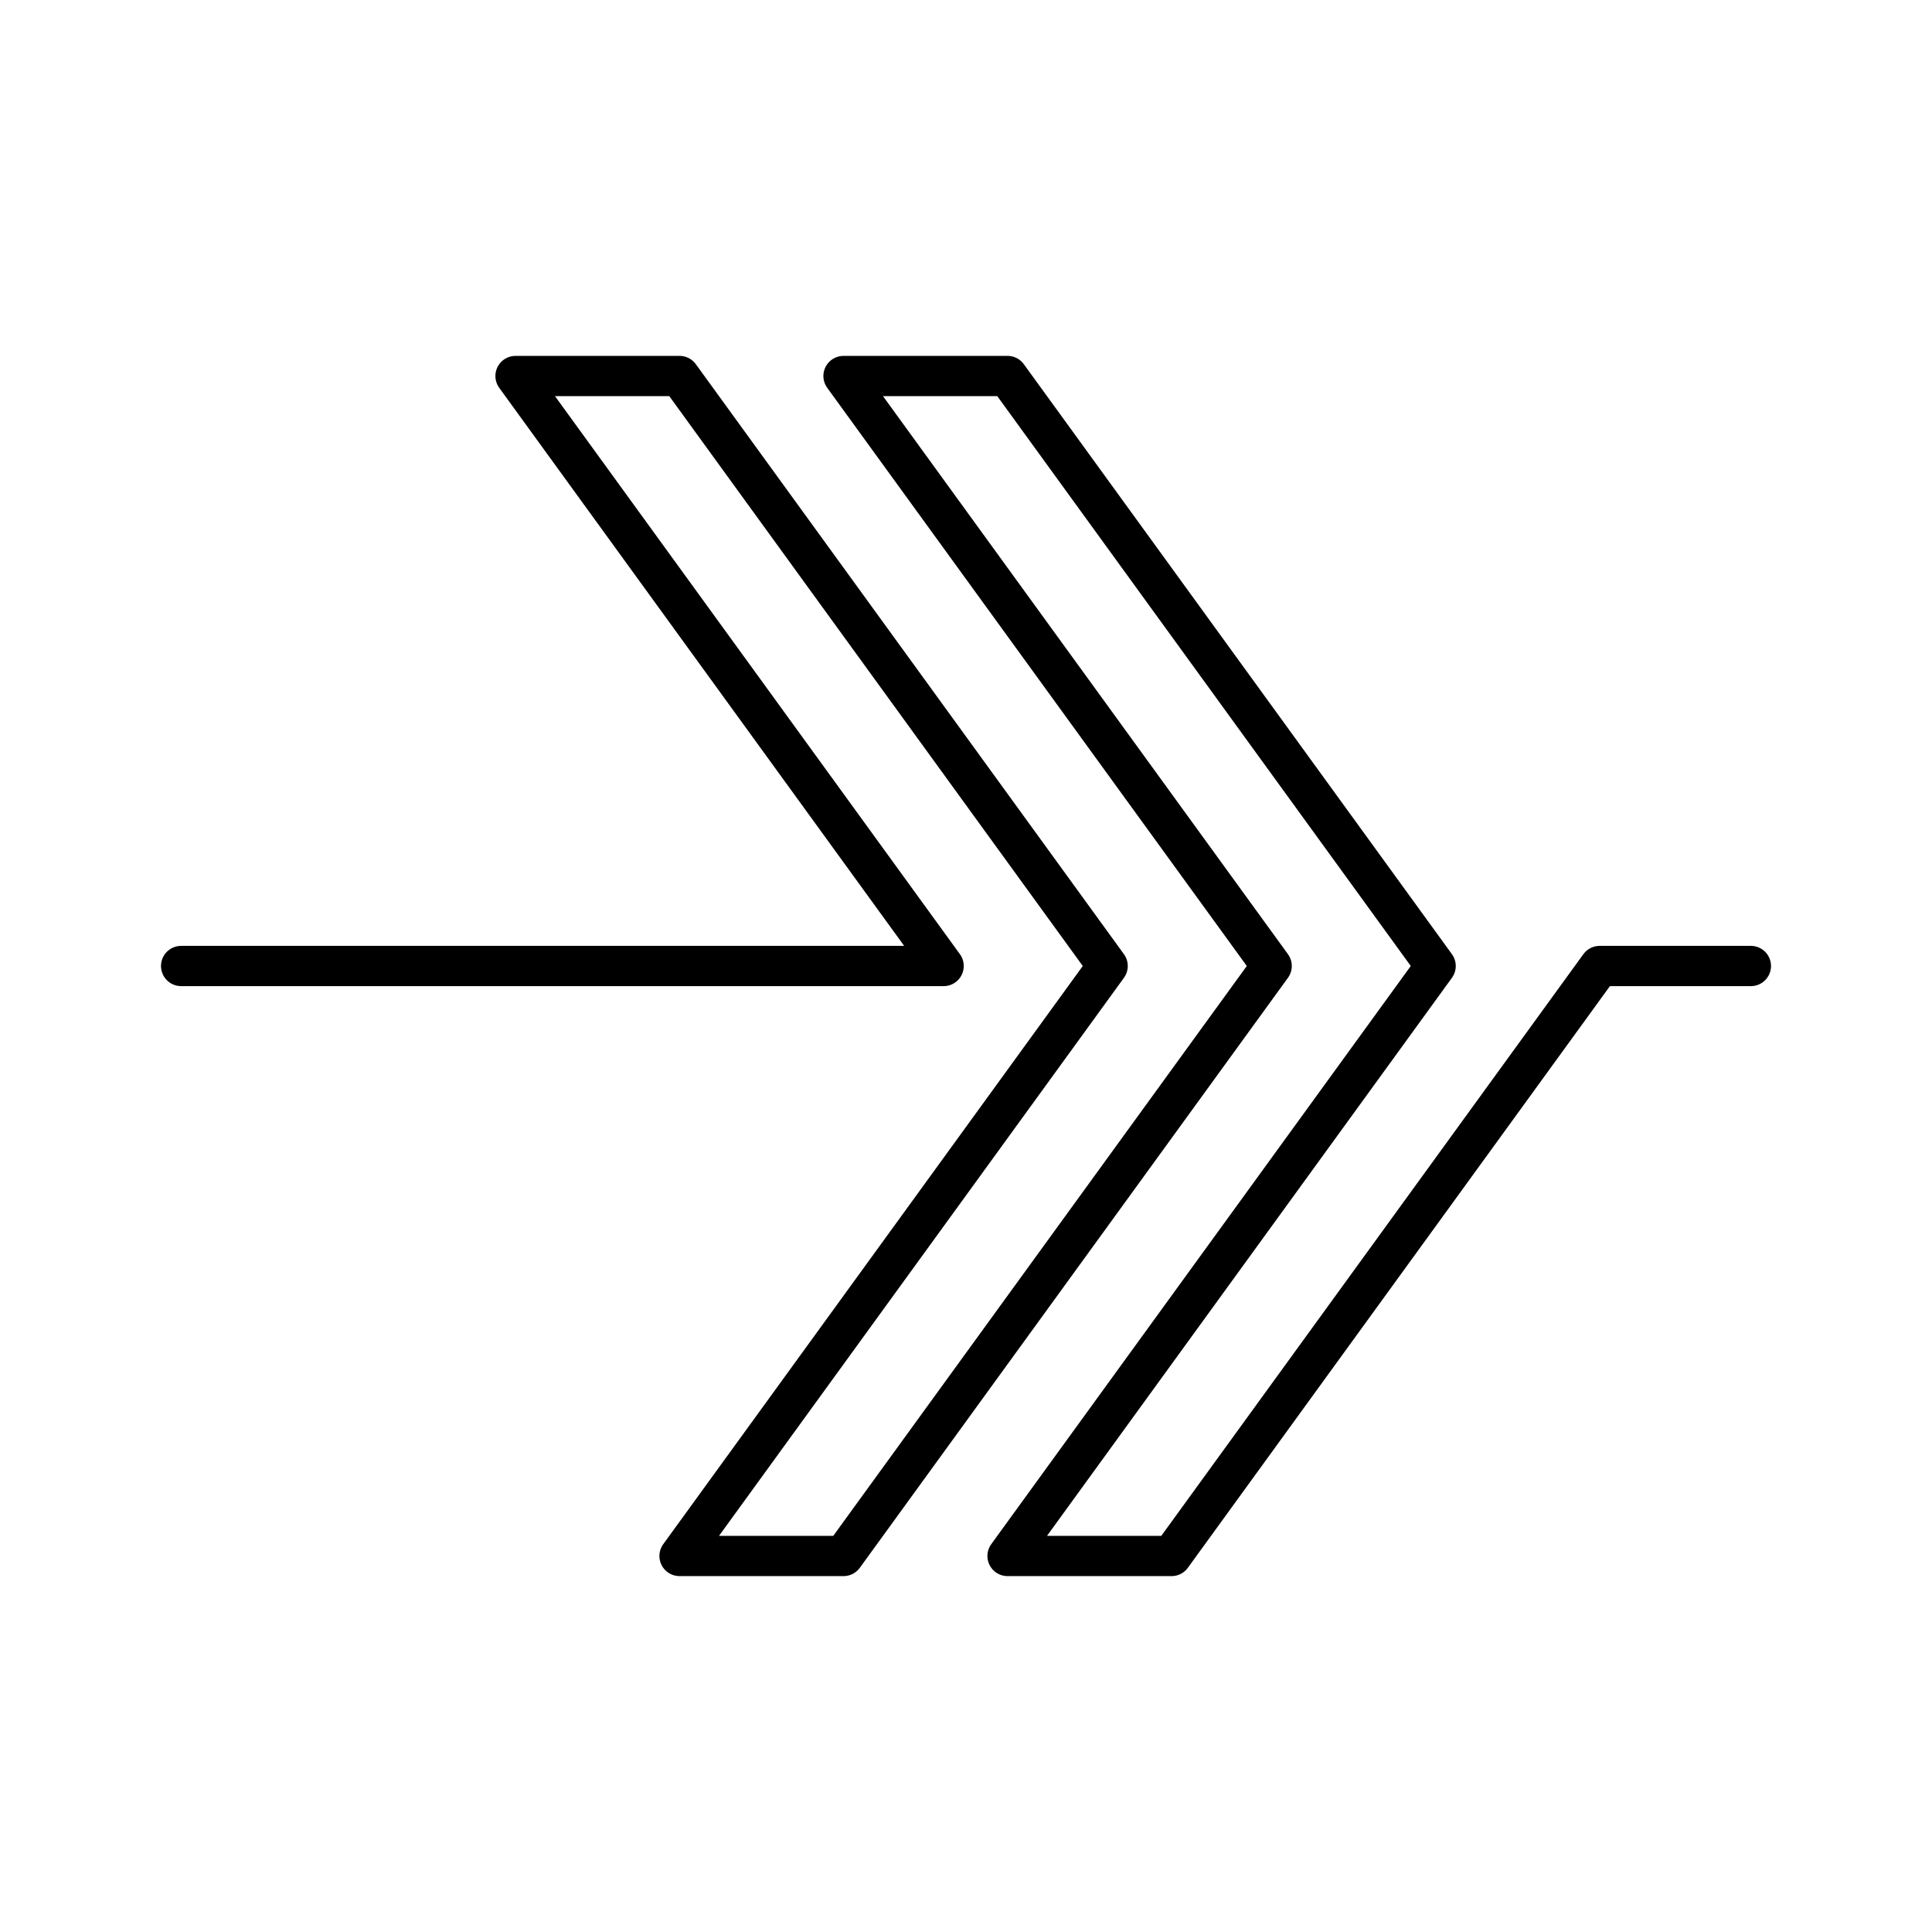 <?xml version="1.0" encoding="utf-8"?><!-- Uploaded to: SVG Repo, www.svgrepo.com, Generator: SVG Repo Mixer Tools -->
<svg width="800px" height="800px" viewBox="0 0 48 48" xmlns="http://www.w3.org/2000/svg"><defs><style>.a{fill:none;stroke:#000000;stroke-linecap:round;stroke-linejoin:round;}</style></defs><polyline class="a" points="4.5 24 23.444 24 12.808 9.342 16.883 9.342 27.519 24 16.883 38.658 20.957 38.658 31.594 24 20.957 9.342 25.032 9.342 35.668 24 25.032 38.658 29.107 38.658 39.743 24 43.5 24"/></svg>